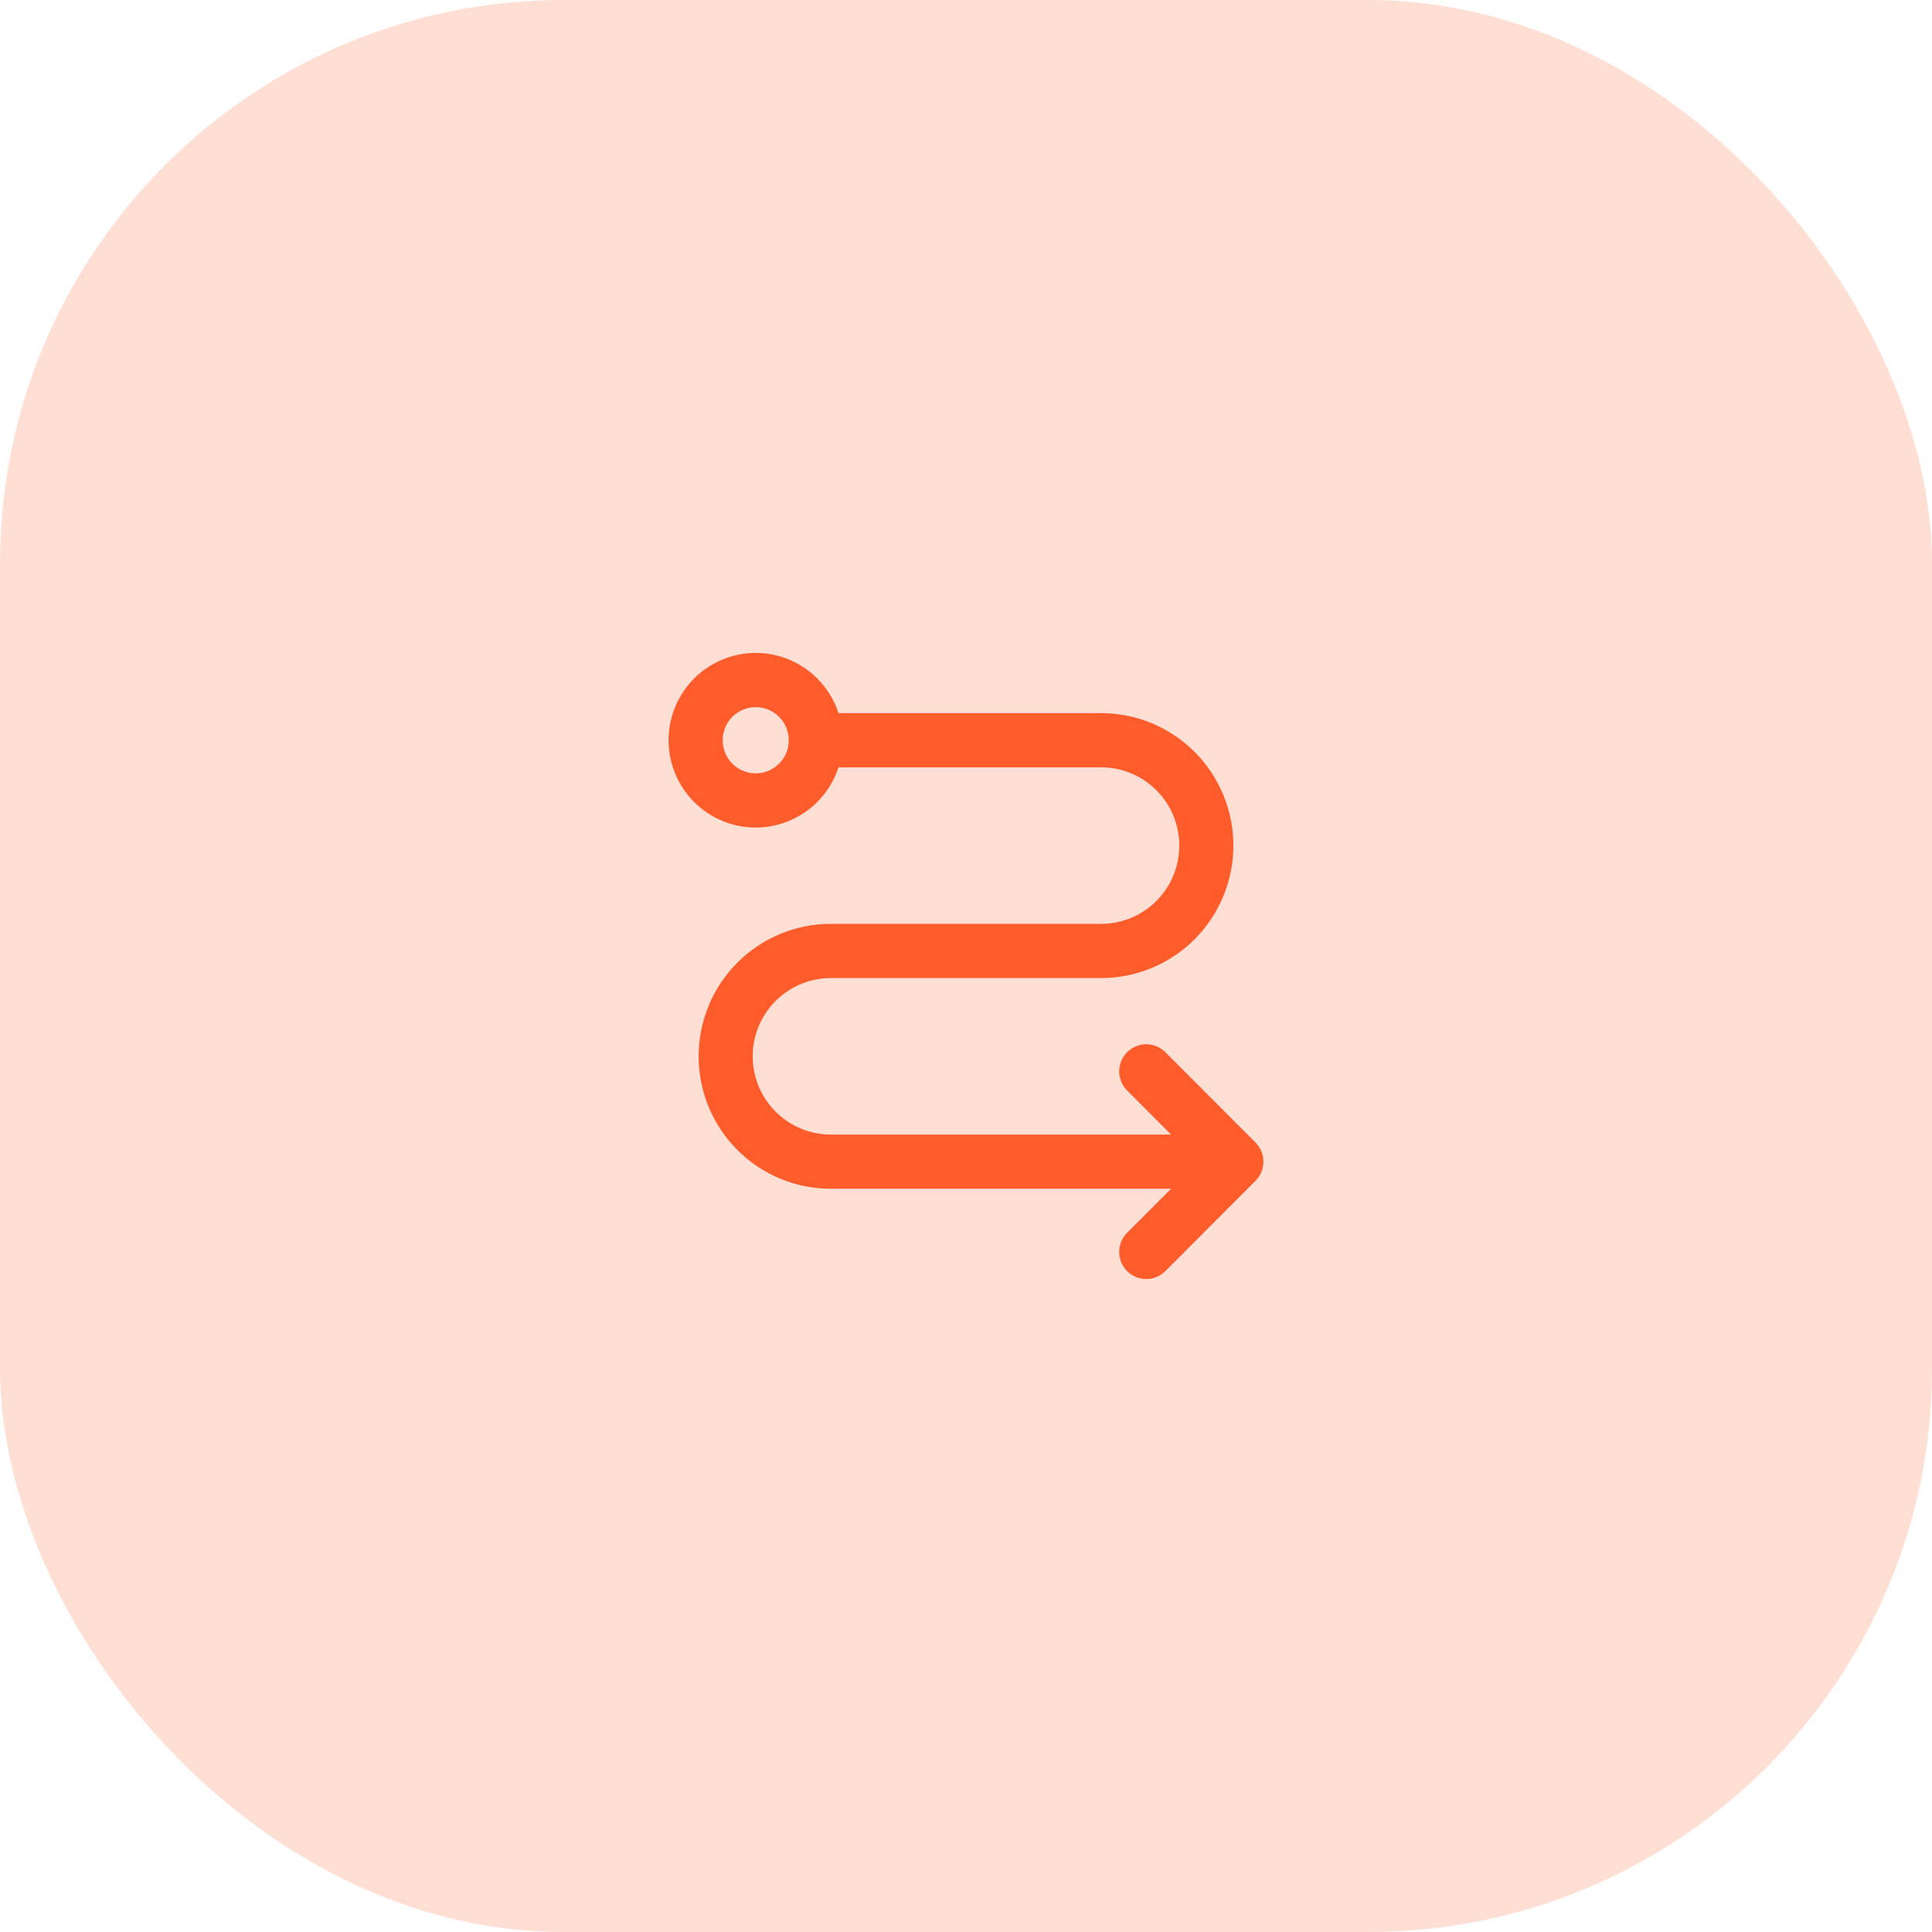 <?xml version="1.0" encoding="UTF-8"?> <svg xmlns="http://www.w3.org/2000/svg" width="72" height="72" viewBox="0 0 72 72" fill="none"><rect width="72" height="72" rx="21" fill="#FF5C2C" fill-opacity="0.2"></rect><path fill-rule="evenodd" clip-rule="evenodd" d="M25.867 25.286C26.476 24.676 27.302 24.333 28.163 24.333C29.024 24.333 29.85 24.676 30.459 25.286C30.823 25.651 31.092 26.095 31.25 26.577H41.038C42.344 26.577 43.597 27.097 44.521 28.023C45.445 28.948 45.964 30.204 45.964 31.513C45.964 32.822 45.445 34.077 44.521 35.003C43.597 35.929 42.344 36.449 41.038 36.449H30.962C30.19 36.449 29.45 36.756 28.904 37.303C28.358 37.85 28.051 38.592 28.051 39.365C28.051 40.139 28.358 40.881 28.904 41.428C29.45 41.975 30.19 42.282 30.962 42.282H43.643L42.005 40.64C41.611 40.246 41.611 39.607 42.005 39.212C42.398 38.818 43.036 38.818 43.429 39.212L46.788 42.578C47.181 42.972 47.181 43.611 46.788 44.006L43.429 47.371C43.036 47.765 42.398 47.765 42.005 47.371C41.611 46.977 41.611 46.337 42.005 45.943L43.643 44.301H30.962C29.655 44.301 28.403 43.781 27.479 42.856C26.555 41.93 26.036 40.675 26.036 39.365C26.036 38.056 26.555 36.801 27.479 35.875C28.403 34.95 29.655 34.429 30.962 34.429H41.038C41.81 34.429 42.55 34.122 43.096 33.575C43.642 33.028 43.949 32.286 43.949 31.513C43.949 30.739 43.642 29.997 43.096 29.451C42.55 28.904 41.81 28.596 41.038 28.596H31.25C31.092 29.078 30.823 29.522 30.459 29.887C29.85 30.497 29.024 30.84 28.163 30.84C27.302 30.84 26.476 30.497 25.867 29.887C25.259 29.277 24.916 28.449 24.916 27.587C24.916 26.724 25.259 25.896 25.867 25.286ZM28.163 26.353C27.837 26.353 27.523 26.483 27.292 26.714C27.061 26.945 26.932 27.259 26.932 27.587C26.932 27.914 27.061 28.228 27.292 28.459C27.523 28.691 27.837 28.821 28.163 28.821C28.49 28.821 28.803 28.691 29.034 28.459C29.265 28.228 29.395 27.914 29.395 27.587C29.395 27.259 29.265 26.945 29.034 26.714C28.803 26.483 28.49 26.353 28.163 26.353Z" fill="#FF5C2C"></path></svg> 